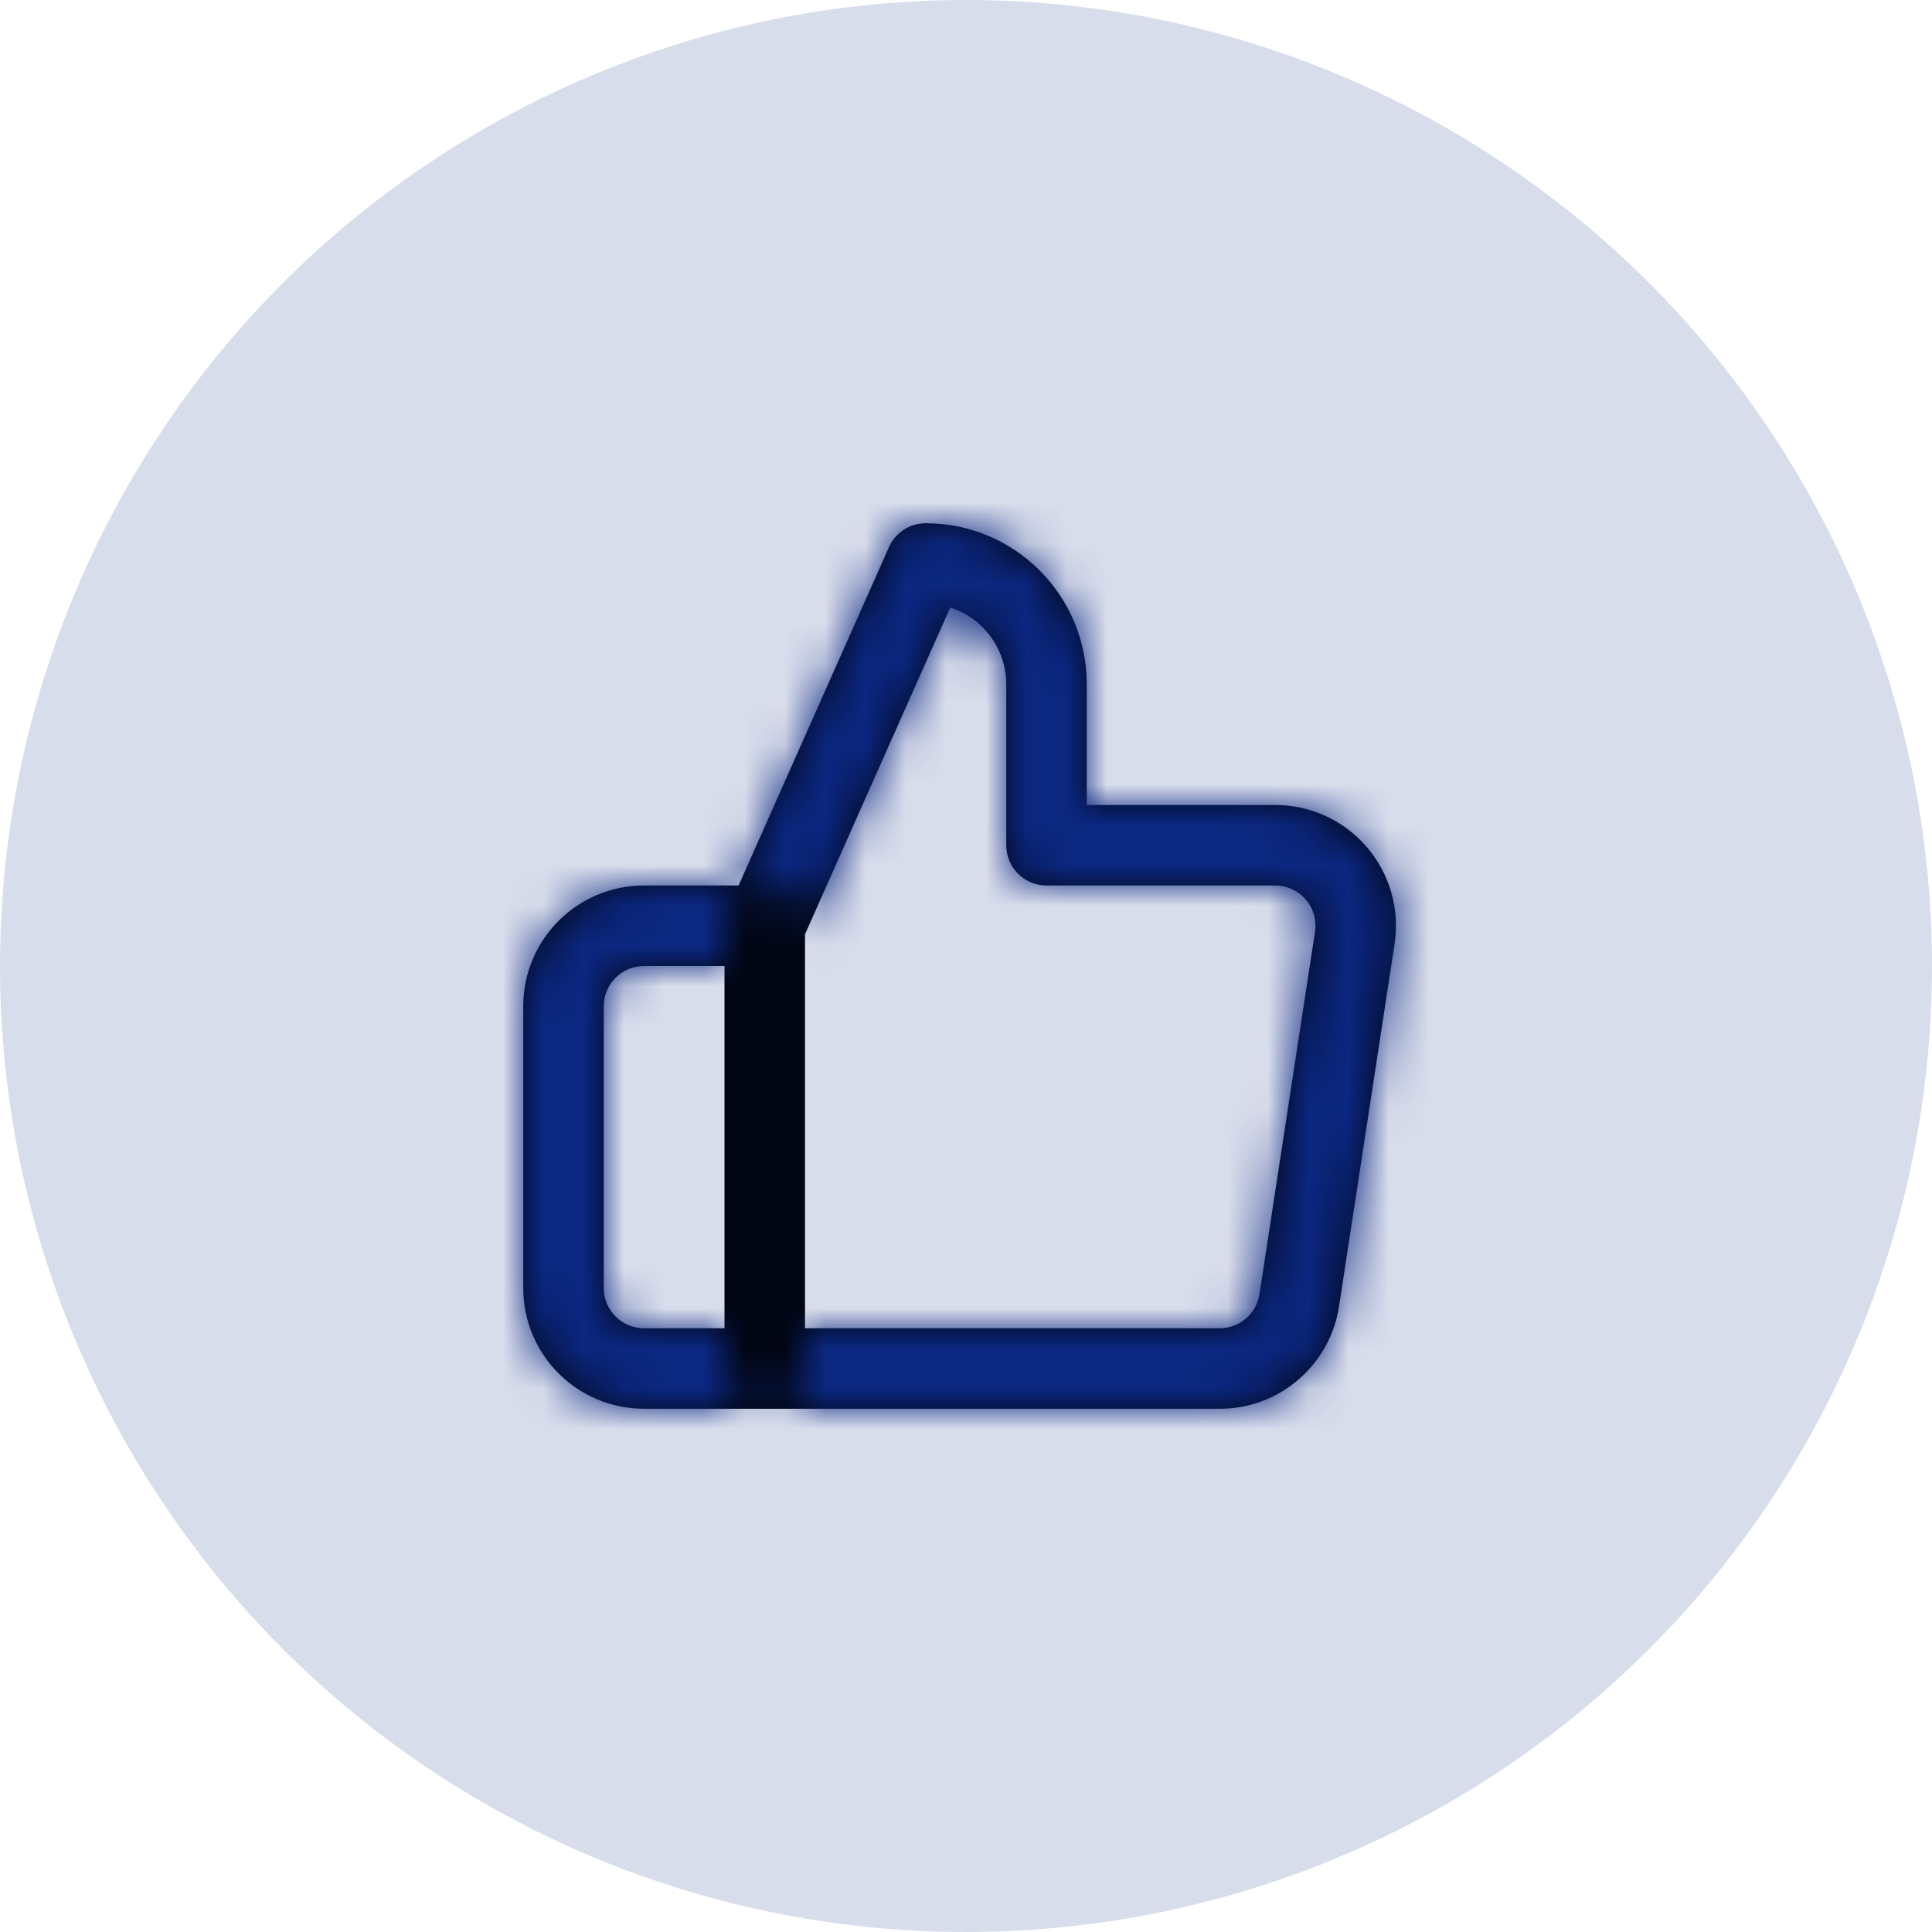 <?xml version="1.0" encoding="UTF-8"?>
<svg width="48px" height="48px" viewBox="0 0 48 48" version="1.1" xmlns="http://www.w3.org/2000/svg" xmlns:xlink="http://www.w3.org/1999/xlink">
    <!-- Generator: Sketch 53.2 (72643) - https://sketchapp.com -->
    <title>Group 9</title>
    <desc>Created with Sketch.</desc>
    <defs>
        <path d="M18.649,7 C19.529,6.99 20.369,7.367 20.946,8.031 C21.524,8.696 21.781,9.58 21.648,10.452 L20.269,19.45 C20.044,20.929 18.765,22.017 17.28,22 L6,22 C5.448,22 5,21.552 5,21 L5,10 C5,9.86 5.029,9.722 5.086,9.594 L9.086,0.594 C9.247,0.233 9.605,-2.22044605e-16 10,0 C12.209,1.22124533e-15 14,1.791 14,4 L14,7 L18.649,7 Z M7,20 L17.291,20 C17.79,20.006 18.217,19.643 18.292,19.148 L19.671,10.15 C19.715,9.86 19.63,9.565 19.437,9.344 C19.245,9.122 18.965,8.997 18.66,9 L13,9 C12.448,9 12,8.552 12,8 L12,4 C12,3.107 11.415,2.351 10.608,2.094 L7,10.212 L7,20 Z M5,11 L3,11 C2.448,11 2,11.448 2,12 L2,19 C2,19.552 2.448,20 3,20 L5,20 L5,11 Z M6,22 L3,22 C1.343,22 0,20.657 0,19 L0,12 C-4.4408921e-16,10.343 1.343,9 3,9 L6,9 C6.552,9 7,9.448 7,10 L7,21 C7,21.552 6.552,22 6,22 Z" id="path-1"></path>
    </defs>
    <g id="Desktop-Mockups" stroke="none" stroke-width="1" fill="none" fill-rule="evenodd">
        <g id="11.0-Bookkeeping" transform="translate(-792, -2425)">
            <g id="Group-13" transform="translate(132, 2205)">
                <g id="Group-9" transform="translate(660, 220)">
                    <g id="thumbs-up" transform="translate(13, 13)">
                        <mask id="mask-2" fill="white">
                            <use xlink:href="#path-1"></use>
                        </mask>
                        <use id="Shape" fill="#000000" fill-rule="nonzero" xlink:href="#path-1"></use>
                        <g id="🎨Color" mask="url(#mask-2)" fill="#0C2780">
                            <g transform="translate(-1, -1)" id="Rectangle">
                                <rect x="0" y="0" width="24" height="24"></rect>
                            </g>
                        </g>
                    </g>
                    <g id="Group-7" fill="#0C2780" fill-opacity="0.158">
                        <g id="Group-4">
                            <g id="Group-2">
                                <circle id="Oval" cx="24" cy="24" r="24"></circle>
                            </g>
                        </g>
                    </g>
                </g>
            </g>
        </g>
    </g>
</svg>